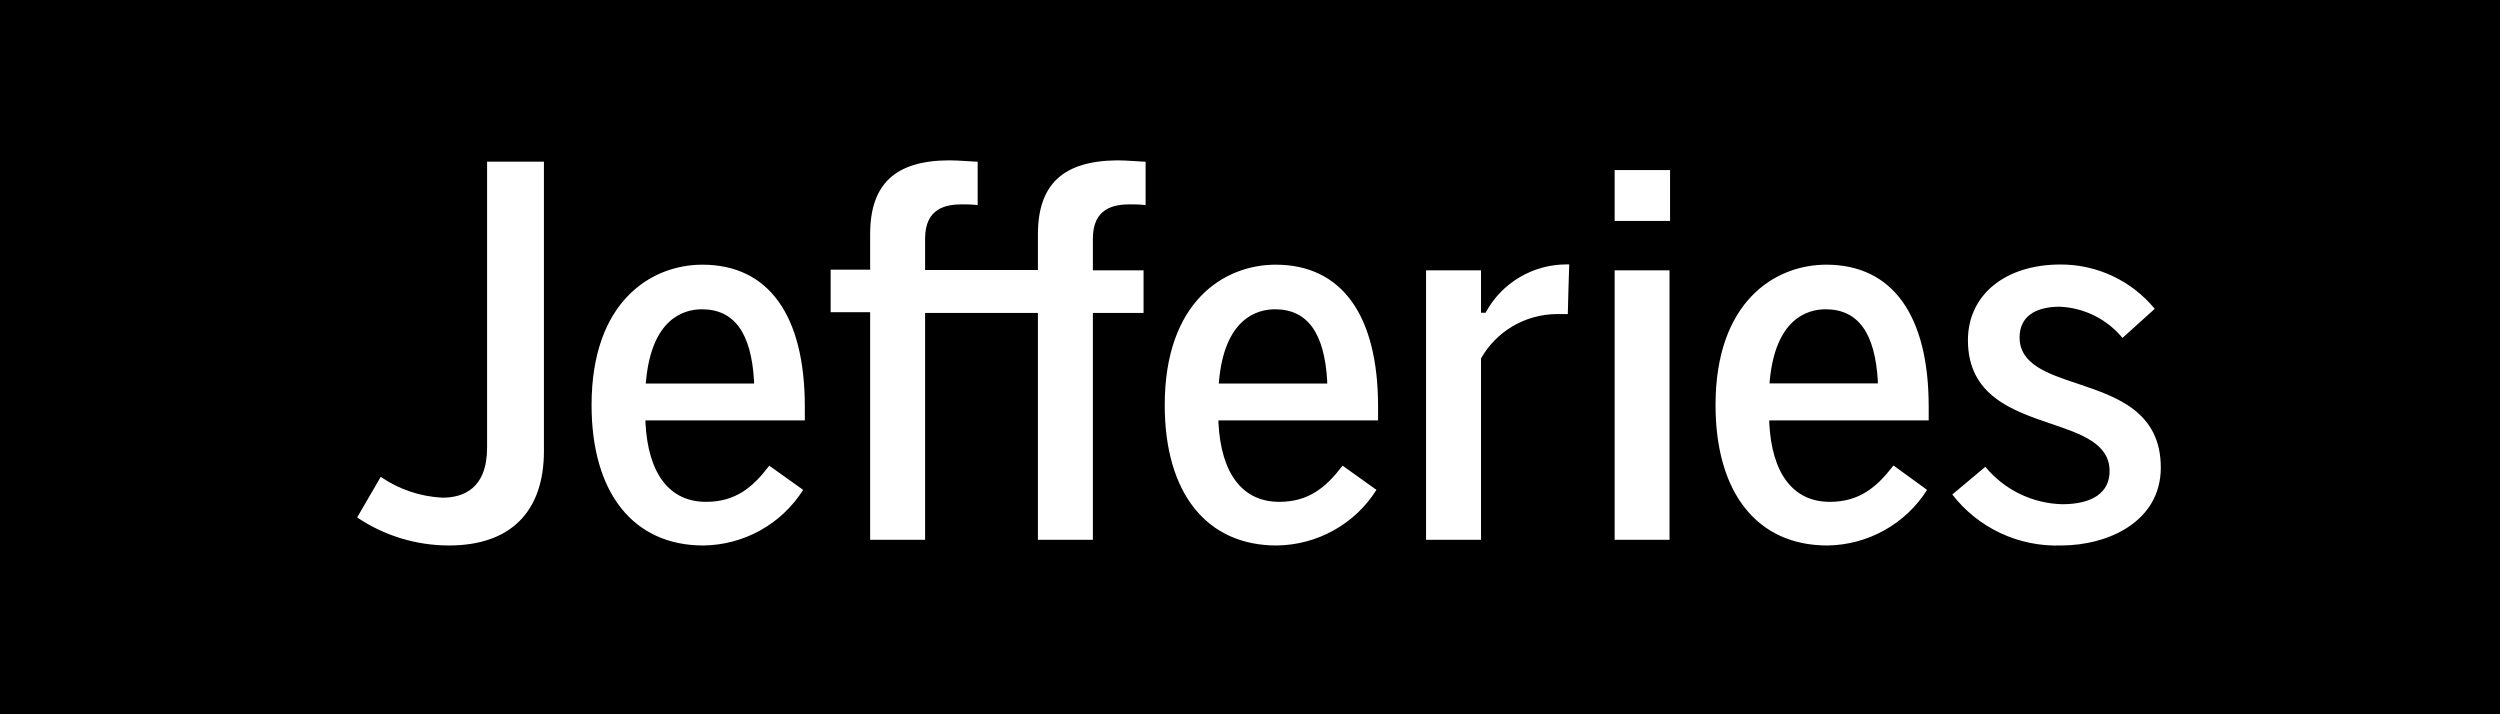<svg width="140" height="40" viewBox="0 0 140 40" fill="none" xmlns="http://www.w3.org/2000/svg">
<rect width="140" height="40" fill="black"/>
<g clip-path="url(#clip0_10639_9516)">
<path d="M71.636 28.103C69.584 28.103 68.378 26.529 68.233 23.673V23.544H77.172V22.769C77.172 17.643 75.135 14.822 71.436 14.822C68.563 14.822 65.225 16.878 65.225 22.684C65.225 27.607 67.562 30.547 71.491 30.547C72.611 30.535 73.711 30.244 74.688 29.699C75.665 29.155 76.488 28.376 77.082 27.433L75.185 26.077C74.259 27.289 73.293 28.103 71.636 28.103ZM68.263 21.338C68.583 17.861 70.365 17.32 71.401 17.32C73.213 17.32 74.169 18.636 74.324 21.343V21.477H68.253L68.263 21.338ZM102.467 28.103C100.425 28.103 99.218 26.529 99.078 23.673V23.544H108.007V22.769C108.007 17.643 105.97 14.822 102.271 14.822C99.409 14.822 96.07 16.878 96.07 22.684C96.07 27.607 98.408 30.547 102.332 30.547C103.451 30.533 104.548 30.24 105.524 29.696C106.5 29.152 107.323 28.374 107.917 27.433L106.035 26.067C105.094 27.289 104.123 28.103 102.467 28.103ZM99.103 21.338C99.424 17.861 101.2 17.32 102.231 17.32C104.048 17.32 105.004 18.636 105.159 21.343V21.472H99.093L99.103 21.338ZM39.534 28.103C37.492 28.103 36.291 26.529 36.146 23.673V23.544H45.07V22.769C45.07 17.643 43.033 14.822 39.334 14.822C36.471 14.822 33.128 16.878 33.128 22.684C33.128 27.607 35.47 30.547 39.389 30.547C40.509 30.534 41.607 30.242 42.583 29.698C43.559 29.154 44.382 28.375 44.975 27.433L43.078 26.077C42.162 27.289 41.196 28.103 39.534 28.103ZM36.176 21.338C36.496 17.861 38.273 17.32 39.304 17.32C41.116 17.32 42.072 18.636 42.227 21.343V21.477H36.161L36.176 21.338ZM27.277 25.053C27.277 27.383 25.926 27.87 24.775 27.87C23.536 27.808 22.34 27.404 21.321 26.703L20 28.977C21.517 29.999 23.307 30.546 25.14 30.547C28.578 30.547 30.46 28.669 30.46 25.257V9.055H27.277V25.053ZM58.123 13.133V15.12H51.806V13.361C51.806 11.643 52.993 11.444 53.884 11.444C54.029 11.444 54.494 11.444 54.749 11.489V9.055C54.509 9.055 53.708 8.98 53.183 8.98C50.145 8.98 48.728 10.297 48.728 13.113V15.1H46.516V17.484H48.728V30.229H51.806V17.524H58.123V30.229H61.201V17.524H64.039V15.139H61.201V13.361C61.201 11.643 62.392 11.444 63.288 11.444C63.433 11.444 63.898 11.444 64.154 11.489V9.055C63.913 9.055 63.108 8.98 62.587 8.98C59.534 9 58.123 10.317 58.123 13.133ZM83.228 17.449L83.193 17.514H82.937V15.139H79.859V30.229H82.937V20.072C83.359 19.326 83.971 18.704 84.711 18.268C85.452 17.832 86.295 17.598 87.156 17.588H87.797C87.797 17.37 87.867 15.03 87.877 14.807H87.712C86.795 14.81 85.895 15.056 85.107 15.521C84.318 15.986 83.669 16.651 83.228 17.449ZM90.42 12.373H93.523V9.522H90.42V12.373ZM90.42 30.229H93.493V15.139H90.42V30.229ZM115.414 30.547C118.102 30.547 121.005 29.181 121.005 26.186C121.005 23.037 118.503 22.212 116.335 21.482C114.674 20.931 113.097 20.404 113.097 18.895C113.097 17.787 113.898 17.176 115.354 17.176C116.029 17.206 116.69 17.378 117.294 17.679C117.898 17.98 118.431 18.405 118.858 18.924L120.665 17.295C120.027 16.517 119.223 15.89 118.31 15.461C117.398 15.031 116.4 14.809 115.389 14.812C112.286 14.812 110.204 16.515 110.204 19.053C110.204 22.158 112.707 22.997 114.864 23.732C116.546 24.303 118.137 24.84 118.137 26.38C118.137 27.577 117.191 28.237 115.475 28.237C114.649 28.214 113.838 28.015 113.097 27.653C112.357 27.292 111.703 26.776 111.18 26.141L109.328 27.691C110.04 28.614 110.964 29.355 112.022 29.852C113.081 30.348 114.244 30.587 115.414 30.547Z" fill="white"/>
</g>
<defs>
<clipPath id="clip0_10639_9516">
<rect width="101" height="21.547" fill="white" transform="translate(20 9)"/>
</clipPath>
</defs>
</svg>
